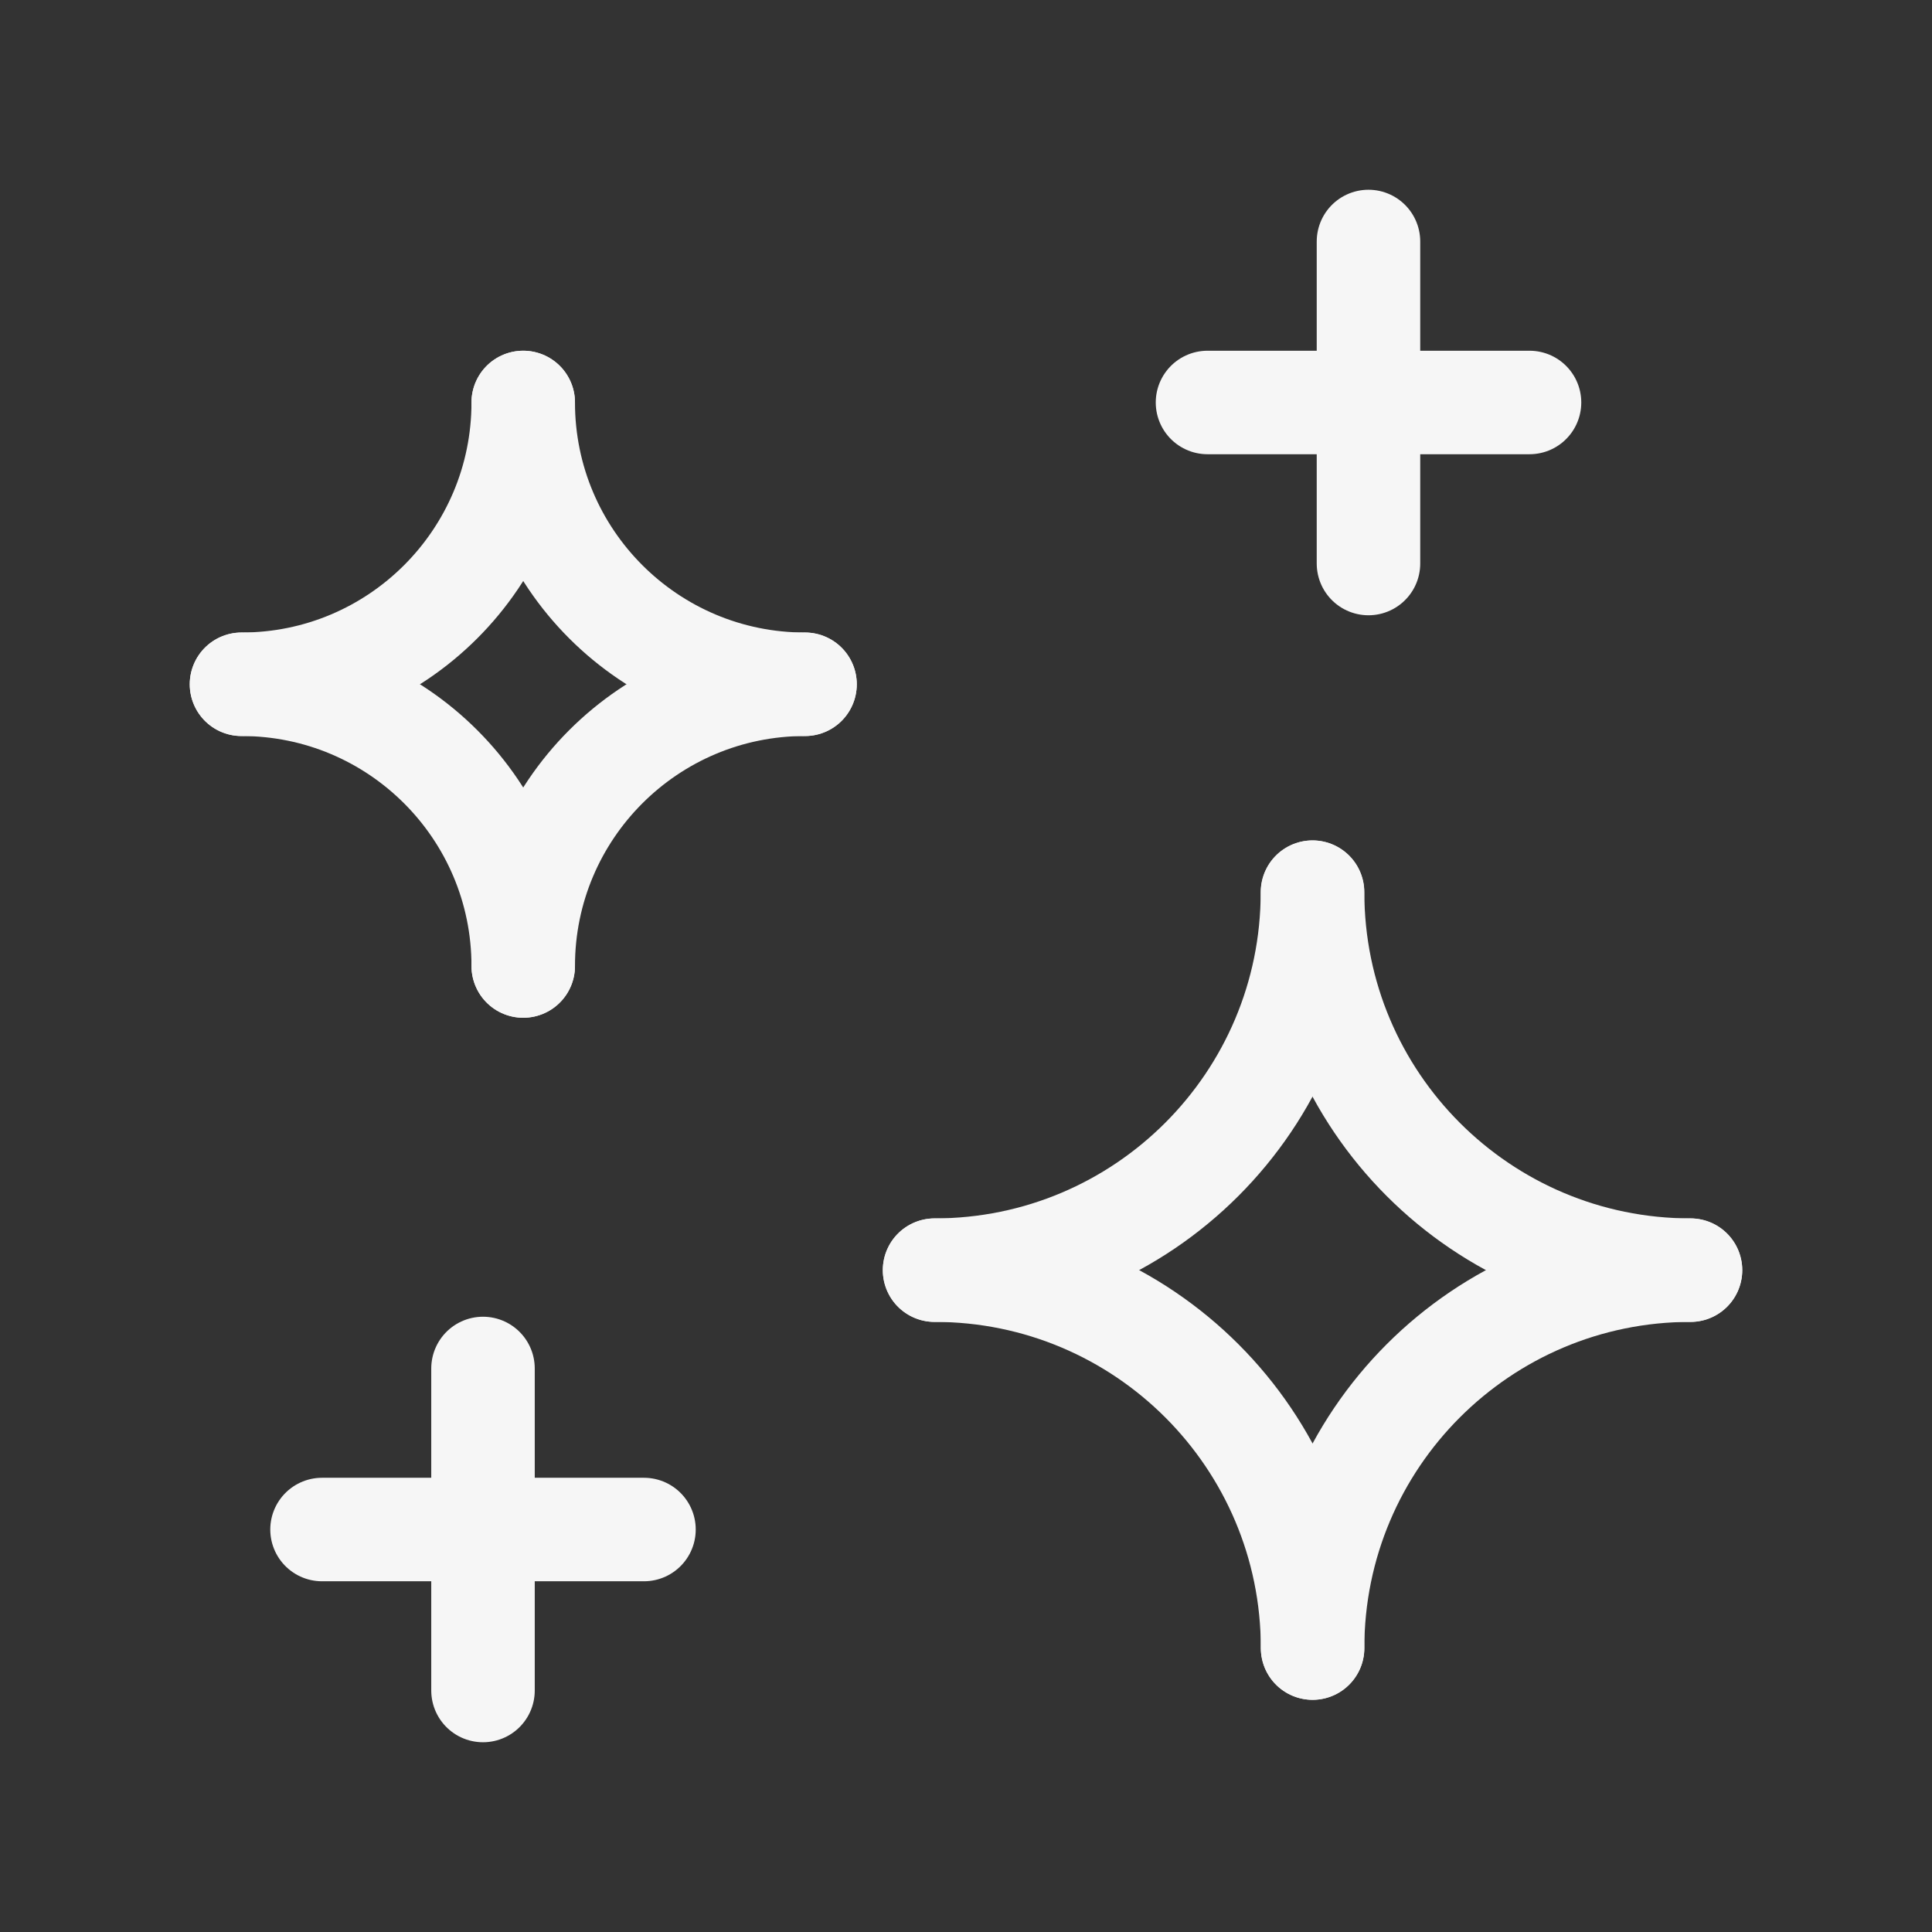 <svg width="28" height="28" viewBox="0 0 28 28" fill="none" xmlns="http://www.w3.org/2000/svg">
<rect x="0" y="0" width="28" height="28" fill="#333333" stroke="none"/>
<path d="M7 19.833V24.5" stroke="#F6F6F6" stroke-width="1.5" stroke-linecap="round" stroke-linejoin="round"/>
<path d="M4.667 22.167H9.333" stroke="#F6F6F6" stroke-width="1.5" stroke-linecap="round" stroke-linejoin="round"/>
<path d="M19.833 3.5V8.167" stroke="#F6F6F6" stroke-width="1.5" stroke-linecap="round" stroke-linejoin="round"/>
<path d="M17.5 5.833H22.167" stroke="#F6F6F6" stroke-width="1.5" stroke-linecap="round" stroke-linejoin="round"/>
<path d="M7.583 5.833C7.583 8.089 9.411 9.917 11.667 9.917" stroke="#F6F6F6" stroke-width="1.5" stroke-linecap="round" stroke-linejoin="round"/>
<path d="M11.667 9.917C9.411 9.917 7.583 11.745 7.583 14" stroke="#F6F6F6" stroke-width="1.5" stroke-linecap="round" stroke-linejoin="round"/>
<path d="M7.583 14C7.583 11.745 5.755 9.917 3.5 9.917" stroke="#F6F6F6" stroke-width="1.5" stroke-linecap="round" stroke-linejoin="round"/>
<path d="M3.5 9.917C5.755 9.917 7.583 8.089 7.583 5.833" stroke="#F6F6F6" stroke-width="1.5" stroke-linecap="round" stroke-linejoin="round"/>
<path d="M13.544 18.408C16.569 18.408 19.021 15.955 19.021 12.93" stroke="#F6F6F6" stroke-width="1.5" stroke-linecap="round" stroke-linejoin="round"/>
<path d="M19.023 12.93C19.023 15.955 21.475 18.408 24.5 18.408" stroke="#F6F6F6" stroke-width="1.5" stroke-linecap="round" stroke-linejoin="round"/>
<path d="M24.5 18.408C21.475 18.408 19.023 20.86 19.023 23.885" stroke="#F6F6F6" stroke-width="1.5" stroke-linecap="round" stroke-linejoin="round"/>
<path d="M19.023 23.885C19.023 20.86 16.57 18.408 13.545 18.408" stroke="#F6F6F6" stroke-width="1.5" stroke-linecap="round" stroke-linejoin="round"/>
</svg>

